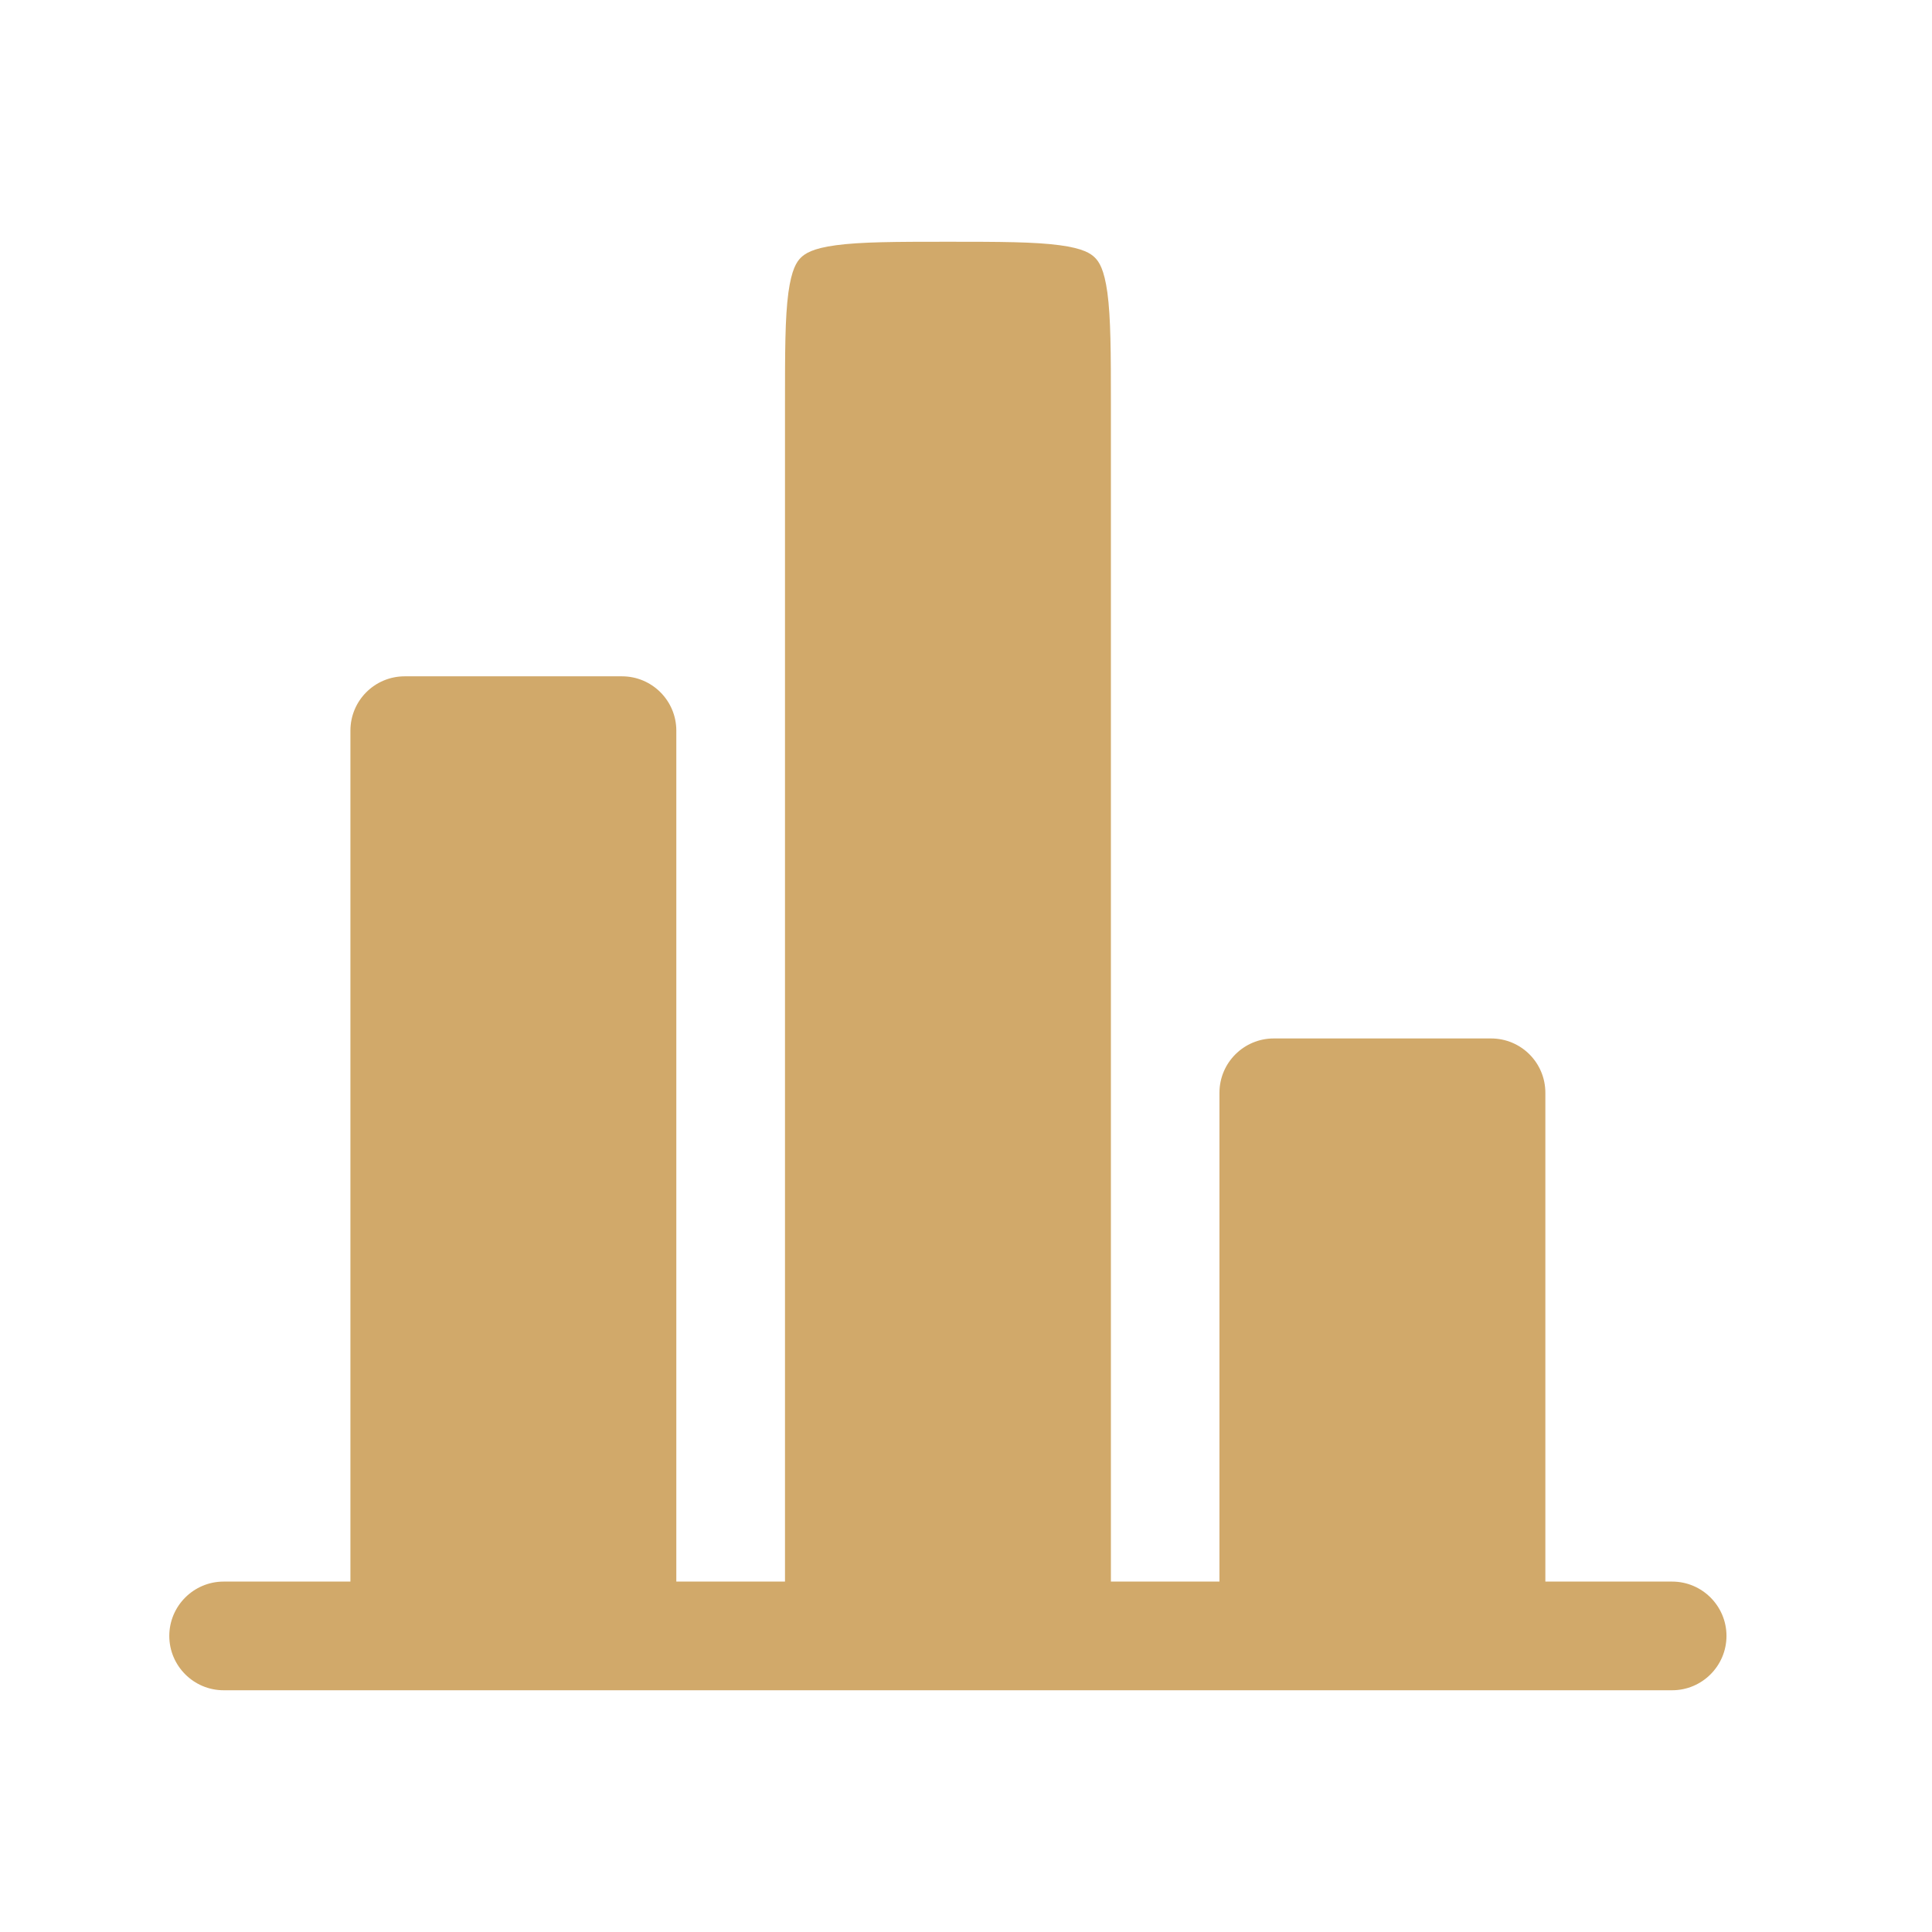 <svg xmlns="http://www.w3.org/2000/svg" width="16" height="16" viewBox="0 0 16 16" fill="none"><path d="M12.798 9.05C12.798 8.801 12.597 8.6 12.348 8.6H10.549C10.301 8.6 10.099 8.801 10.099 9.05V13.098H9.2V3.352C9.2 2.915 9.199 2.633 9.171 2.424C9.144 2.229 9.102 2.168 9.068 2.134C9.034 2.1 8.972 2.057 8.777 2.031C8.569 2.003 8.287 2.002 7.85 2.002C7.413 2.002 7.131 2.003 6.923 2.031C6.728 2.057 6.667 2.1 6.632 2.134C6.598 2.168 6.556 2.229 6.529 2.424C6.501 2.633 6.501 2.915 6.501 3.352V13.098H5.601V6.051C5.601 5.802 5.399 5.601 5.151 5.601H3.352C3.103 5.601 2.902 5.802 2.902 6.051V13.098H2.002H1.852C1.604 13.098 1.402 13.3 1.402 13.548C1.402 13.796 1.604 13.998 1.852 13.998H13.848C14.096 13.998 14.298 13.796 14.298 13.548C14.298 13.3 14.096 13.098 13.848 13.098H13.698H12.798V9.05Z" fill="#D1A96A"></path></svg>